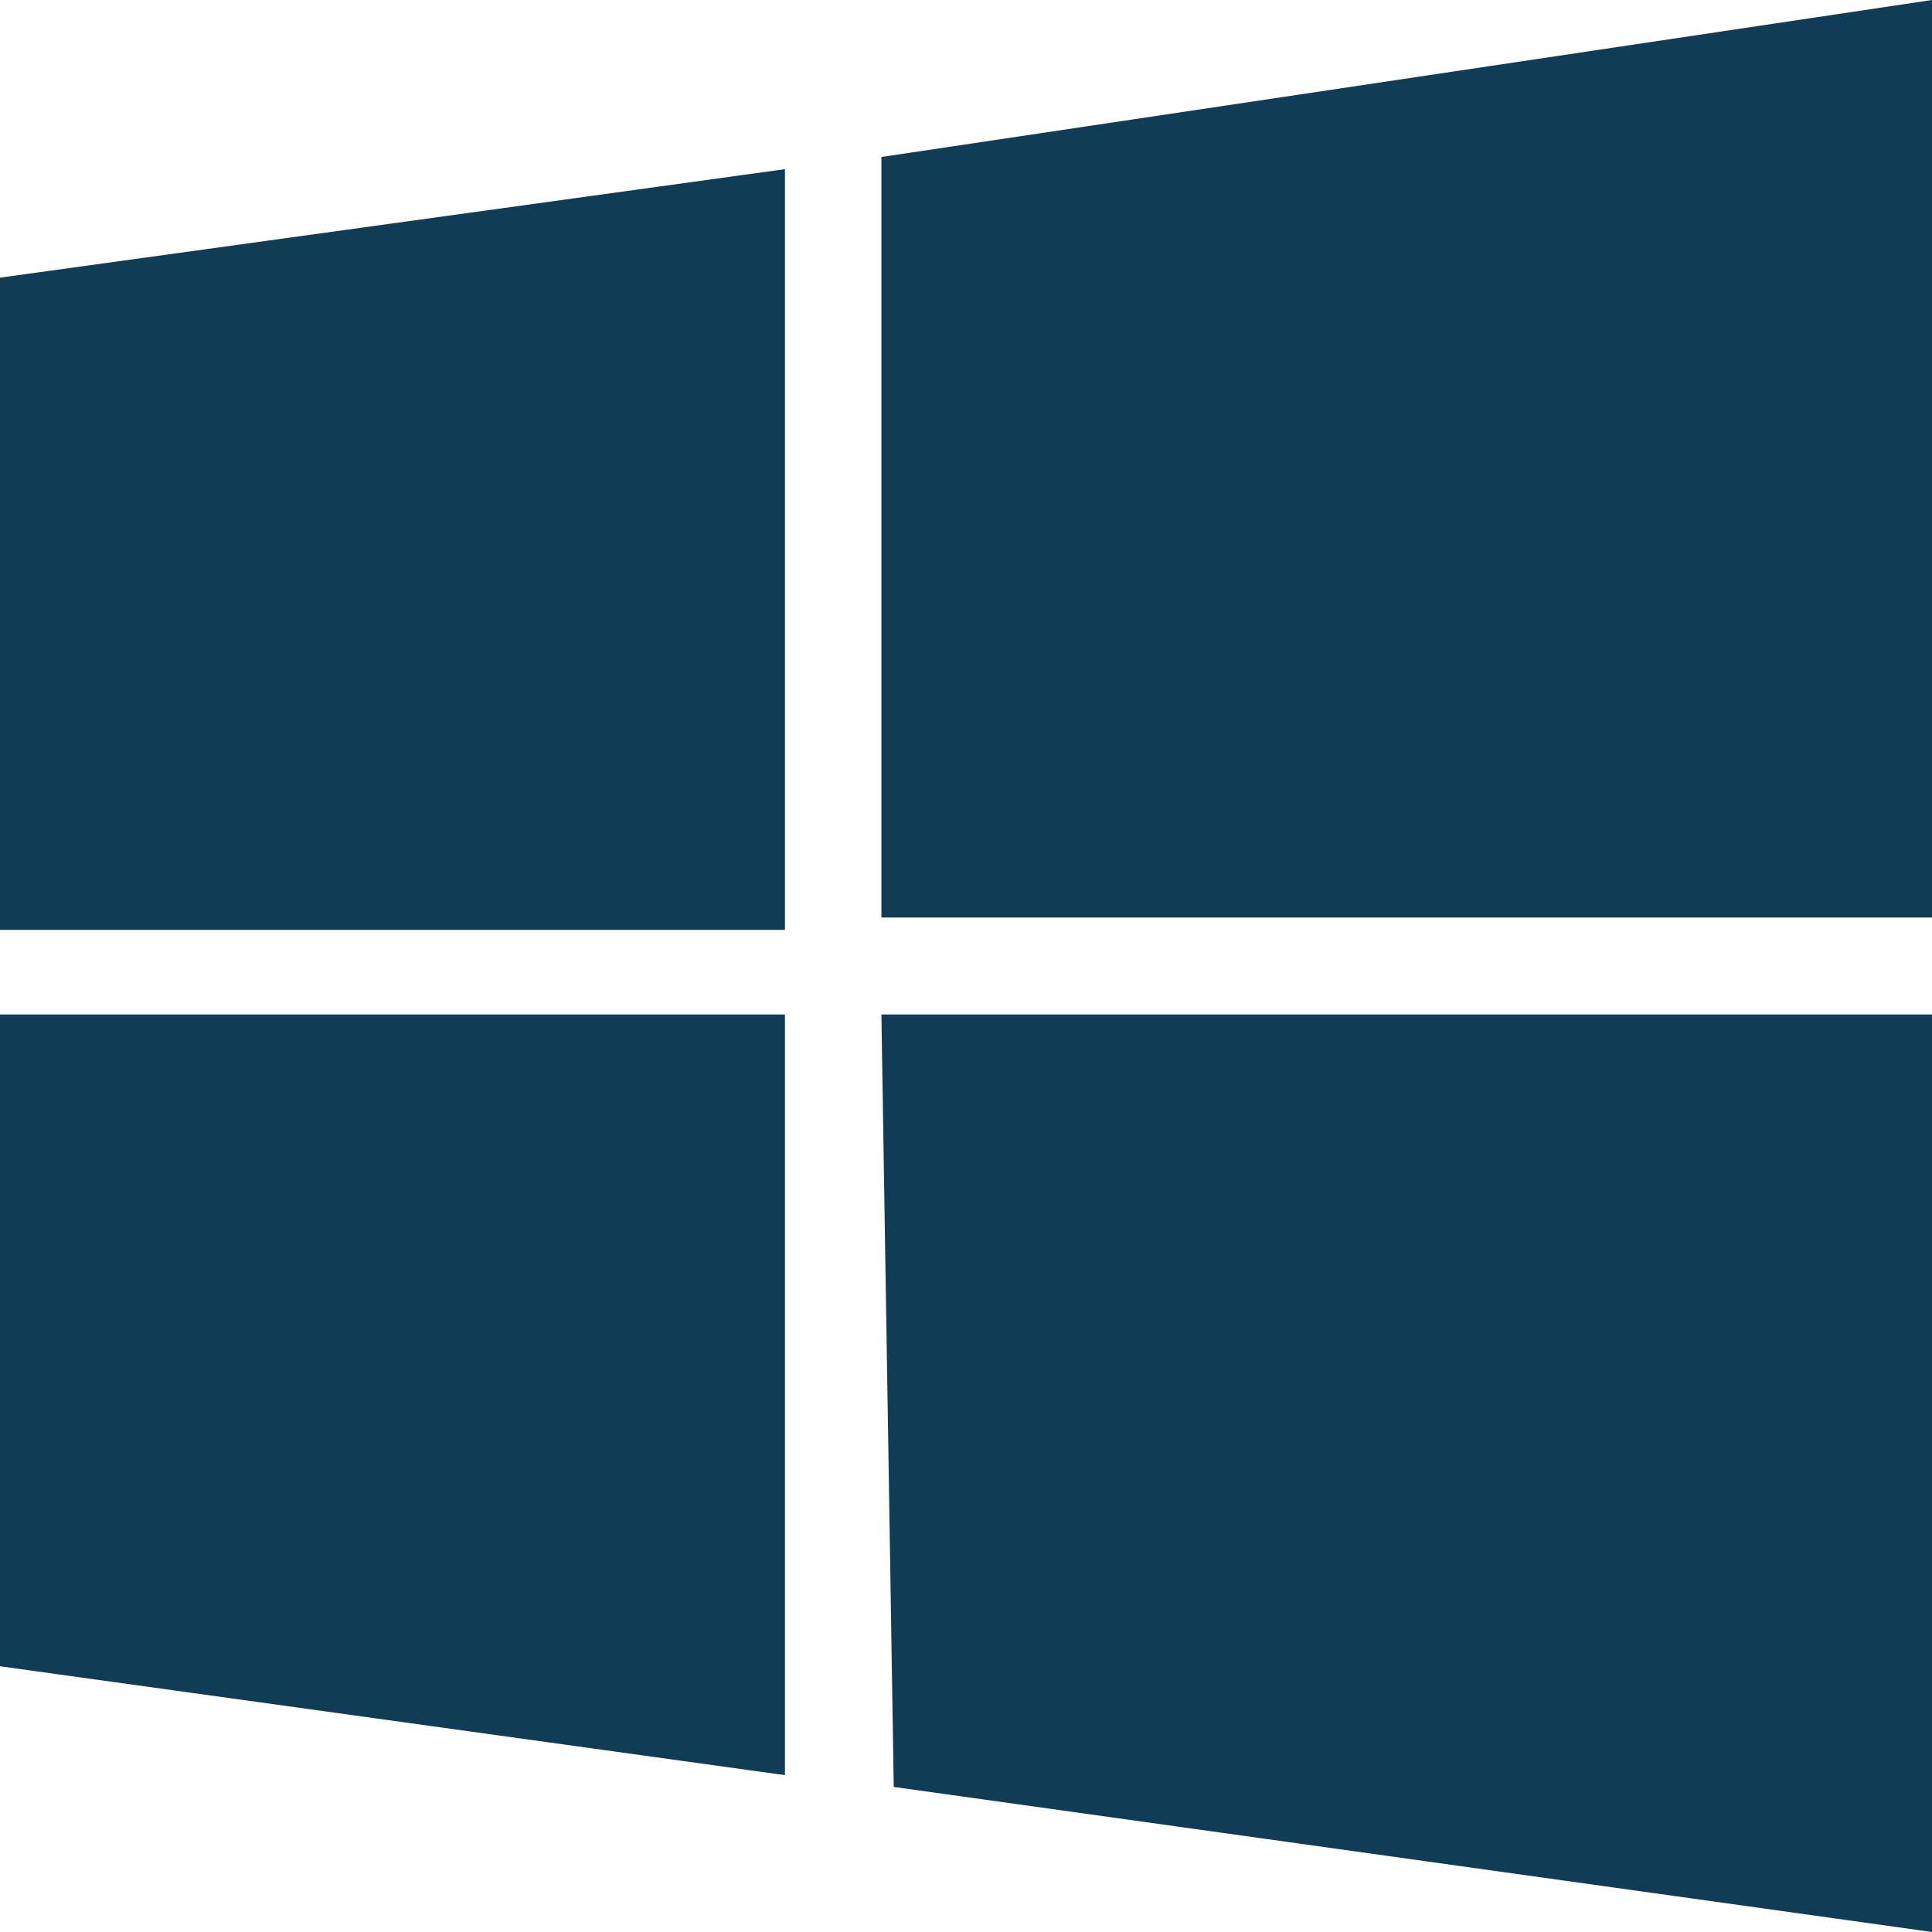 <svg xmlns="http://www.w3.org/2000/svg" width="83.684" height="83.684" viewBox="0 0 83.684 83.684">
  <path id="Icon_corebrands-windows" data-name="Icon corebrands-windows" d="M0,12.027l34-4.7V40.278H0ZM38.178,6.8,83.684,0V39.742H38.178ZM0,43.942H34V76.89L0,72.174Zm38.178,0H83.684V83.684L38.712,77.4Z" fill="#103c55"/>
</svg>

